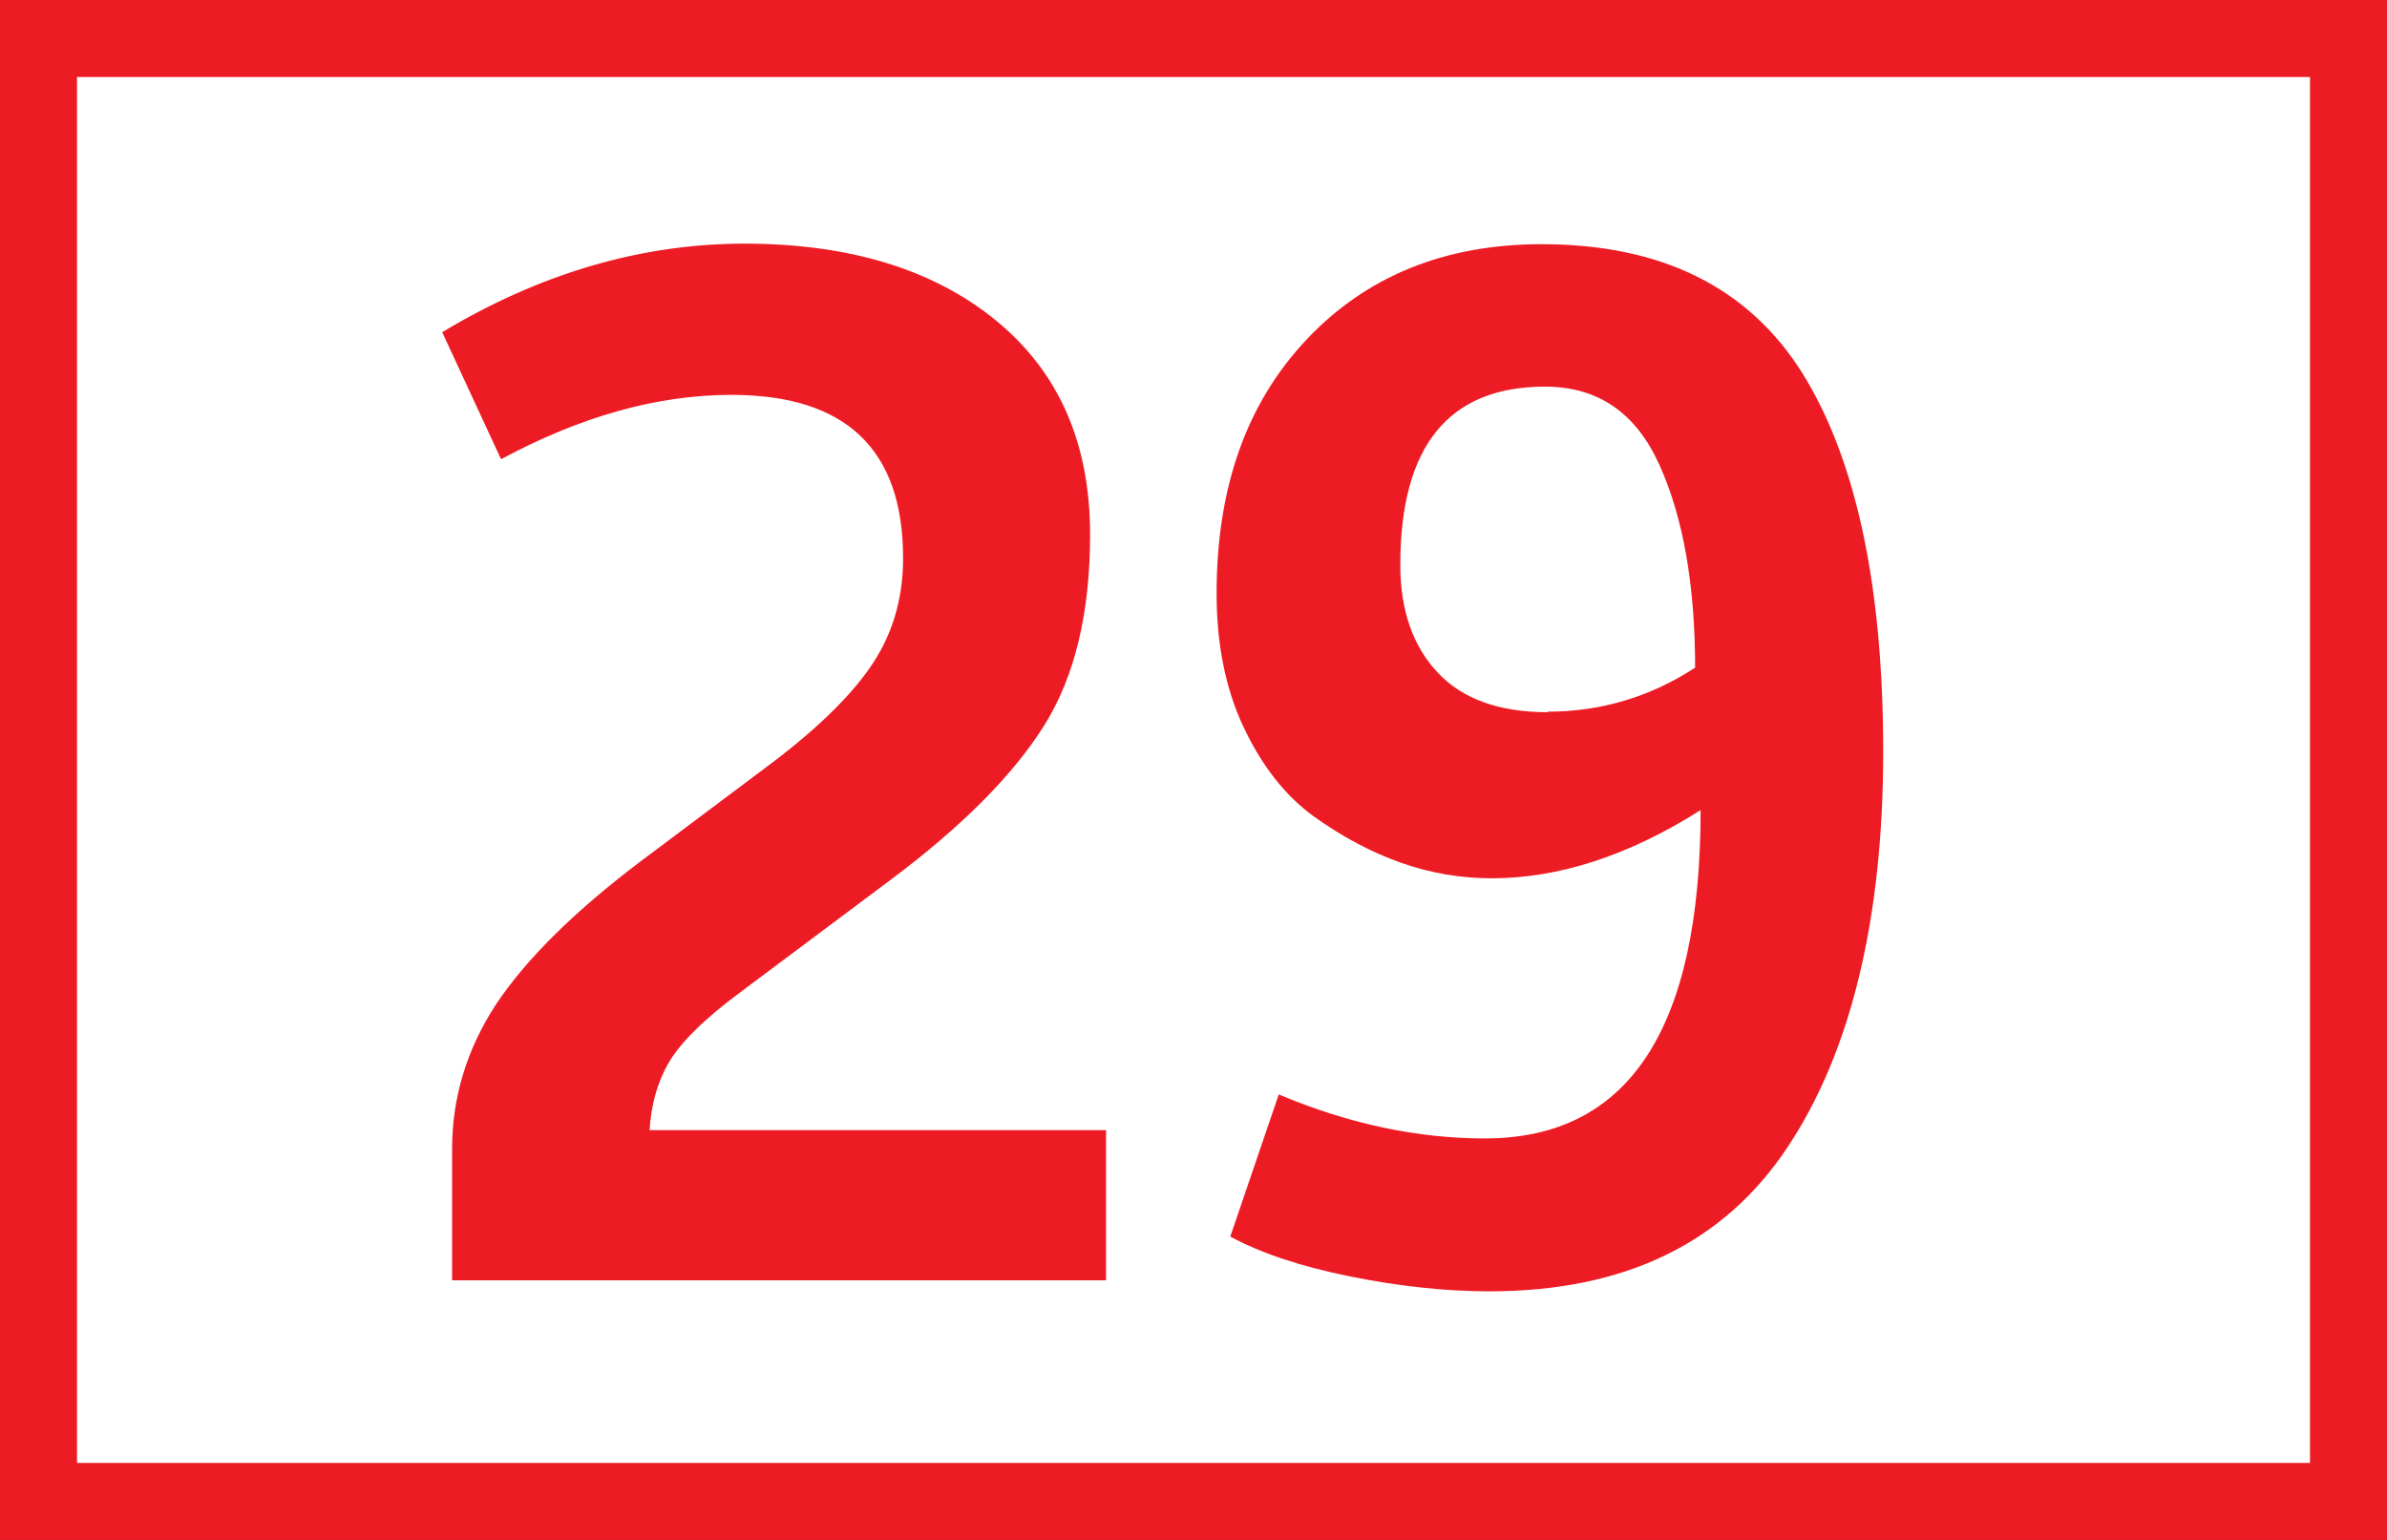 <?xml version="1.0" encoding="UTF-8"?><svg xmlns="http://www.w3.org/2000/svg" viewBox="0 0 43.4 28"><rect x="0" y="0" width="43.4" height="28" fill="#333333" stroke="none"/><defs><style>.d{fill:#fff;stroke:#ed1c24;stroke-miterlimit:10;stroke-width:1.4px;}.e{fill:#ed1c24;}</style></defs><g id="a"/><g id="b"><g id="c"><g><path class="d" d="M.7,.7H42.7V27.3H.7V.7Z"/><path class="e" d="M8.22,23.28v-2.39c0-.94,.27-1.82,.8-2.63,.54-.81,1.41-1.68,2.63-2.6l2.24-1.68c.88-.65,1.52-1.26,1.92-1.83,.4-.57,.61-1.23,.61-2,0-1.98-1.04-2.97-3.12-2.97-1.35,0-2.74,.39-4.19,1.17l-1.07-2.31c1.78-1.07,3.62-1.61,5.5-1.61s3.42,.46,4.56,1.39c1.14,.93,1.72,2.22,1.72,3.9,0,1.43-.28,2.59-.84,3.48-.56,.89-1.49,1.83-2.79,2.8l-2.7,2.02c-.68,.5-1.12,.94-1.33,1.3s-.32,.77-.35,1.23h8.3v2.73H8.22Zm14.15-.8l.88-2.58c1.28,.54,2.53,.8,3.75,.8,2.61,0,3.92-1.99,3.92-5.97-1.31,.83-2.58,1.24-3.8,1.24-.55,0-1.1-.09-1.64-.28s-1.07-.47-1.6-.85c-.52-.38-.94-.92-1.27-1.62-.33-.7-.49-1.51-.49-2.43,0-1.92,.54-3.45,1.63-4.61,1.09-1.16,2.52-1.74,4.28-1.74,2.19,0,3.77,.79,4.75,2.36,.97,1.57,1.46,3.86,1.46,6.87s-.58,5.45-1.74,7.19c-1.16,1.75-2.97,2.62-5.42,2.62-.79,0-1.64-.09-2.53-.27s-1.62-.42-2.19-.73Zm5.77-9.54c.97,0,1.87-.27,2.68-.8,0-1.51-.22-2.74-.65-3.69-.43-.95-1.12-1.42-2.08-1.42-1.75,0-2.63,1.08-2.63,3.24,0,.83,.23,1.48,.68,1.96,.45,.48,1.12,.72,2,.72Z"/></g></g></g></svg>